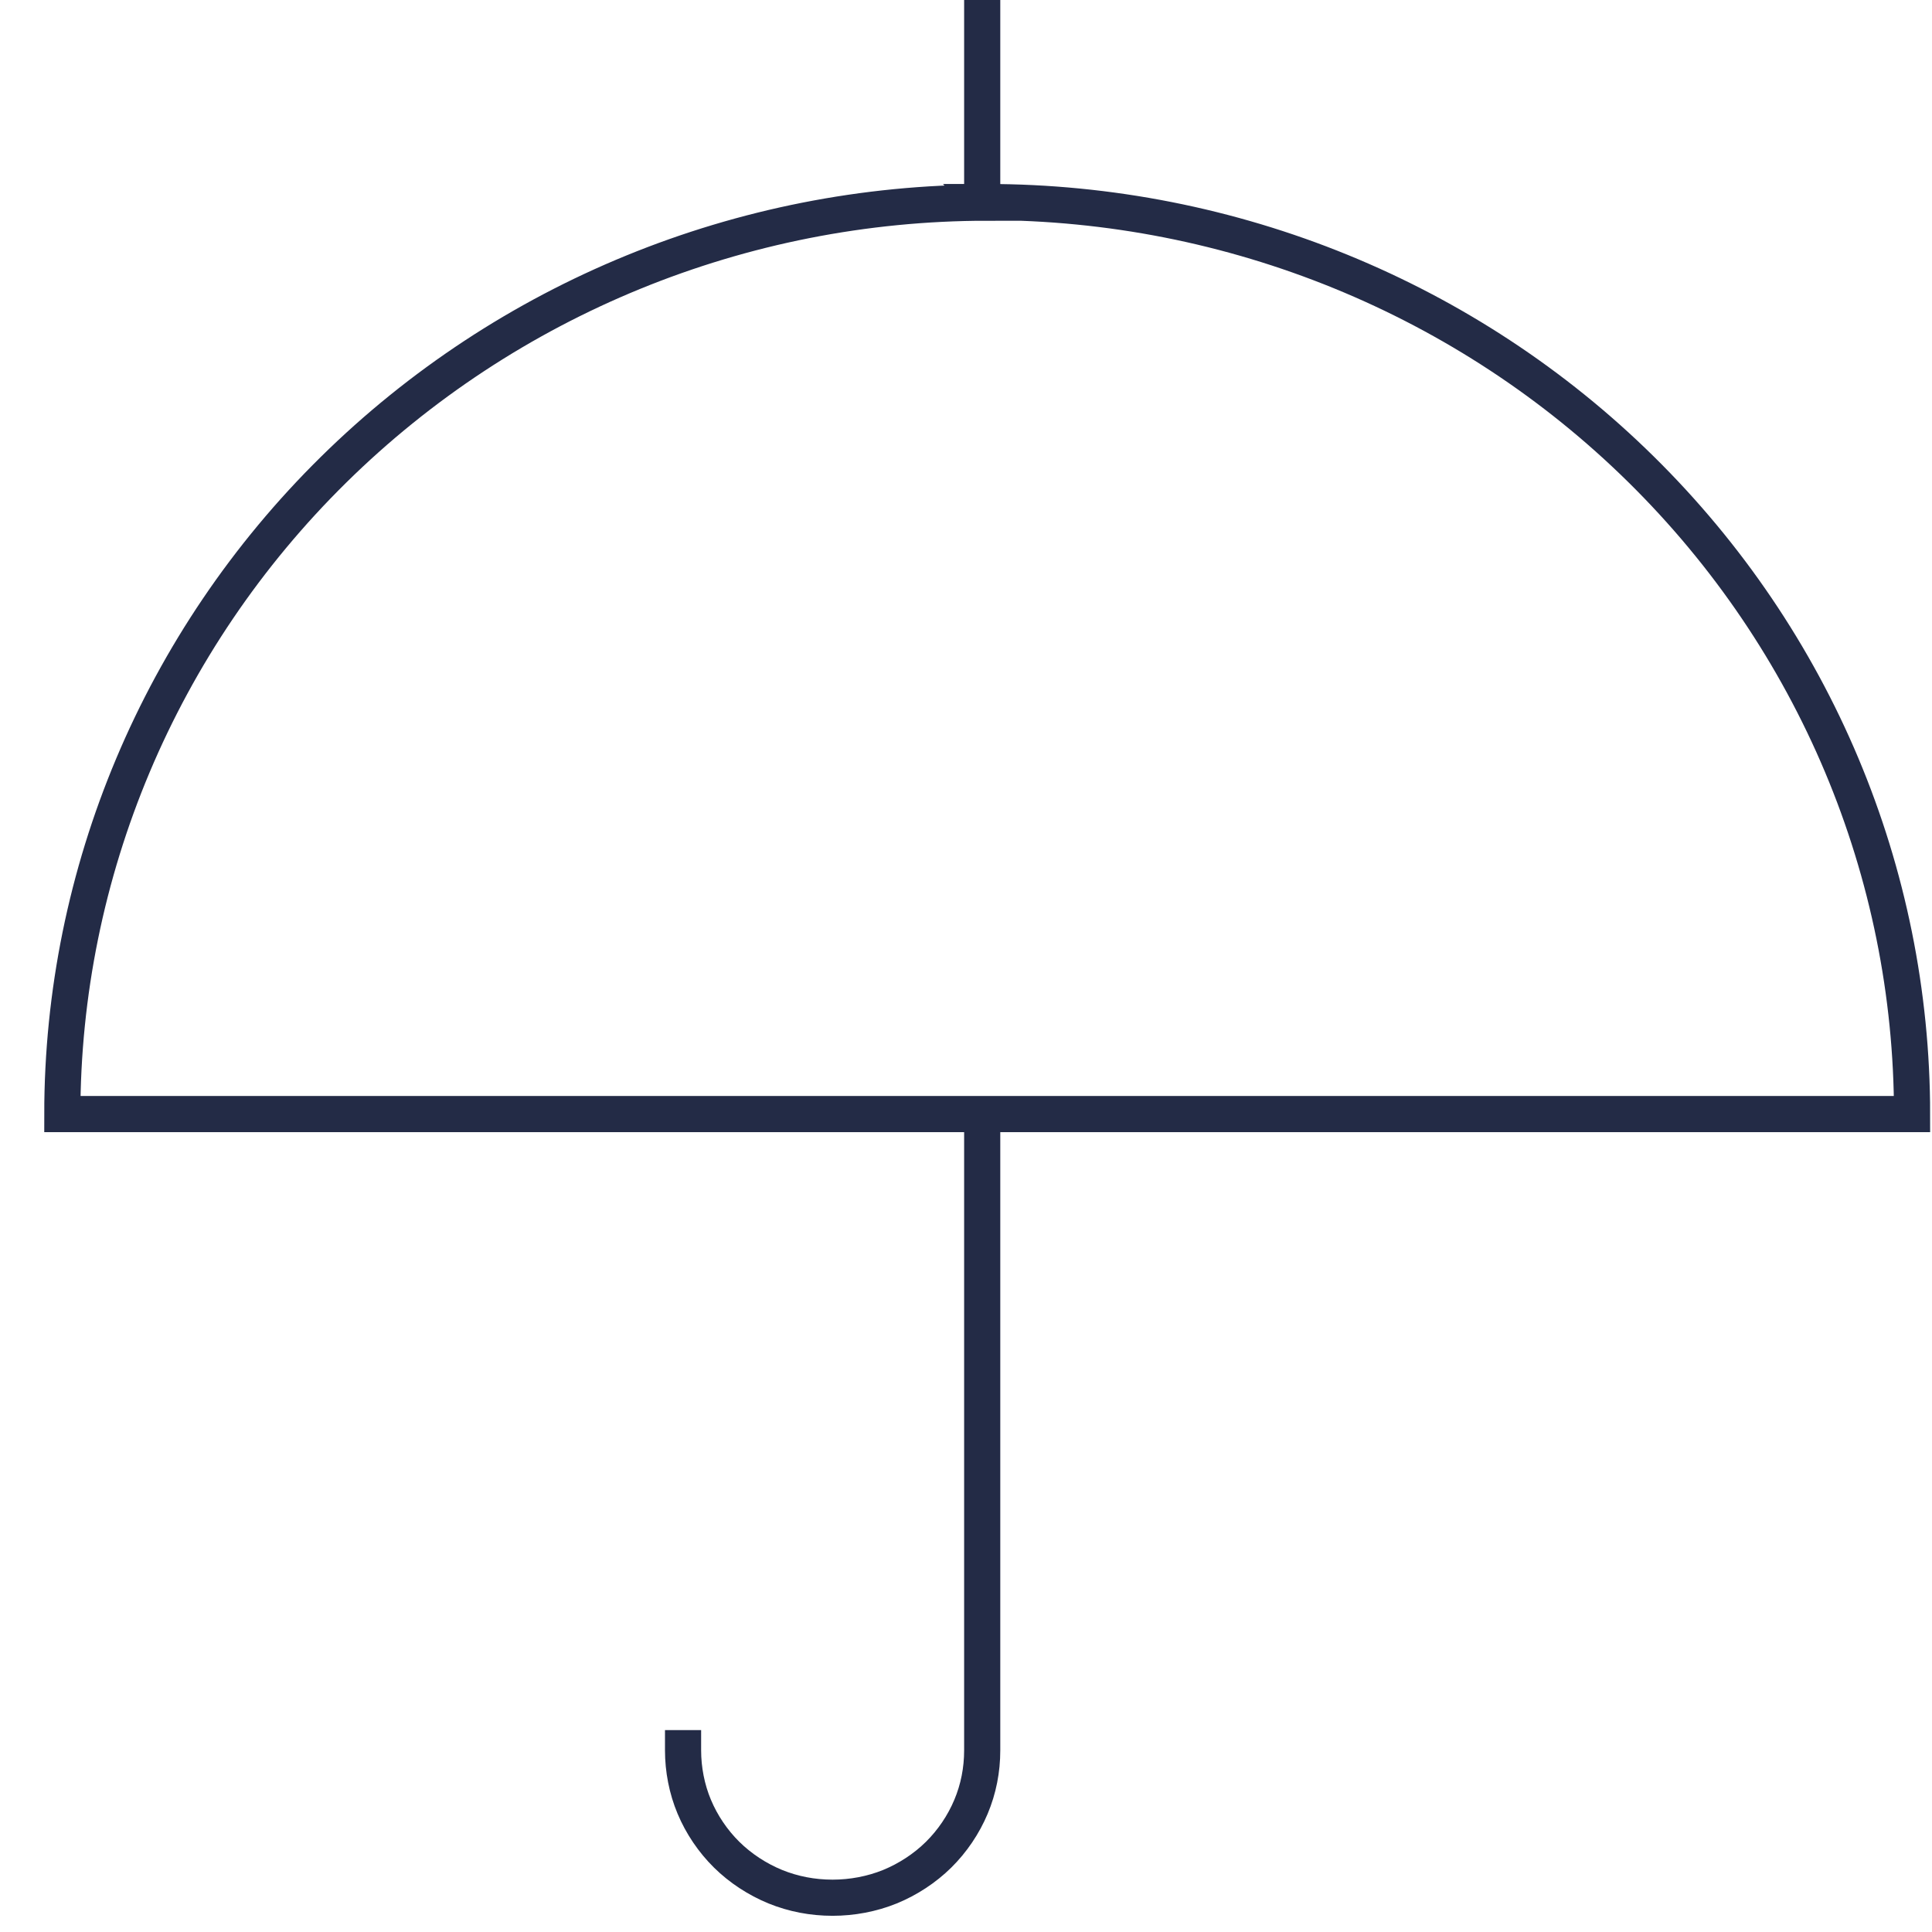 <?xml version="1.0"?>
<svg xmlns="http://www.w3.org/2000/svg" width="31" height="31" viewBox="0 0 31 31" fill="none">
<path d="M15.84 3.252C11.9 3.252 8.13 4.799 5.35 7.539C2.57 10.278 1 14.003 1 17.876H30.68C30.68 13.993 29.12 10.278 26.33 7.529C23.55 4.789 19.77 3.242 15.83 3.242L15.84 3.252Z" stroke="#232B46" stroke-width="0.58" stroke-miterlimit="10"/>
<path d="M15.76 17.915V28.085C15.76 28.4 15.7 28.706 15.58 28.991C15.46 29.277 15.28 29.543 15.06 29.76C14.84 29.977 14.57 30.154 14.28 30.273C13.99 30.391 13.67 30.45 13.36 30.45C13.04 30.45 12.73 30.391 12.44 30.273C12.15 30.154 11.88 29.977 11.66 29.76C11.44 29.543 11.26 29.277 11.14 28.991C11.02 28.706 10.96 28.39 10.96 28.085V27.76" stroke="#232B46" stroke-width="0.58" stroke-miterlimit="10"/>
<path d="M15.76 0V3.252" stroke="#232B46" stroke-width="0.58" stroke-miterlimit="10"/>
</svg>
